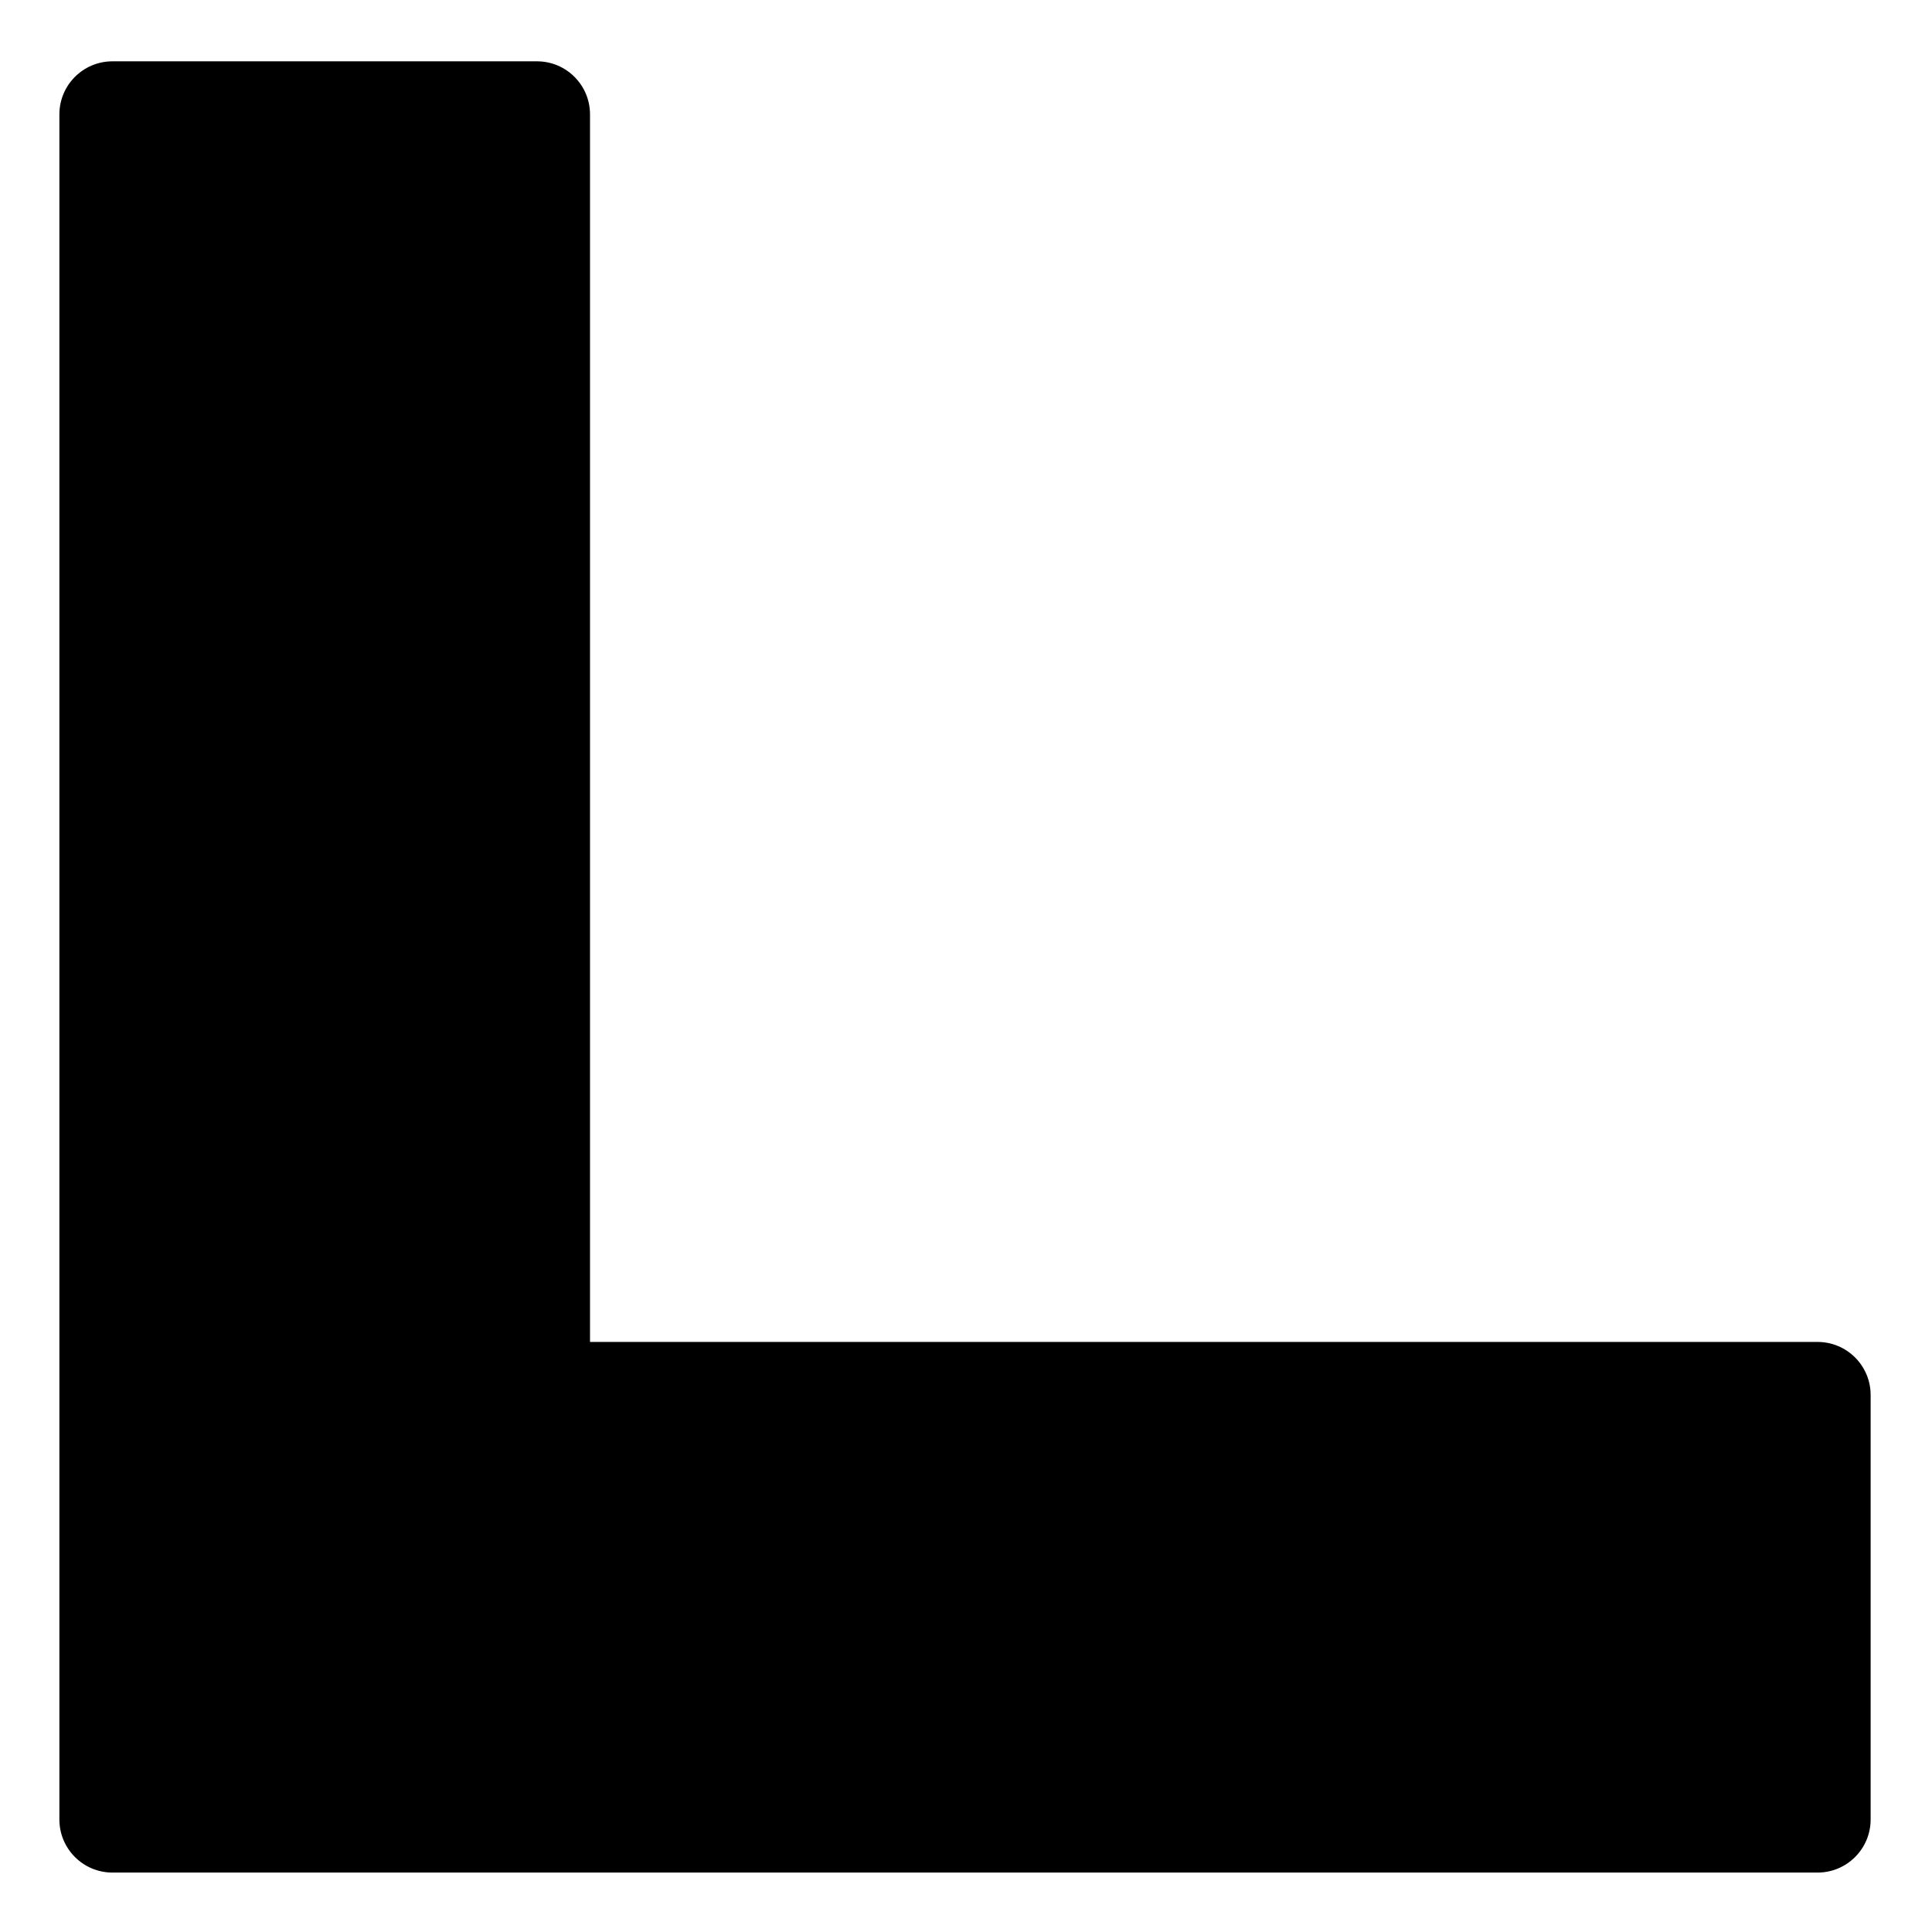 <?xml version="1.0" encoding="UTF-8"?> <svg xmlns="http://www.w3.org/2000/svg" width="46" height="46" viewBox="0 0 46 46" fill="none"> <path d="M12.785 1.46H2.677C1.98 1.46 1.414 2.026 1.414 2.723V43.322C1.414 44.019 1.98 44.585 2.677 44.585H43.276C43.973 44.585 44.539 44.019 44.539 43.322V33.214C44.539 32.516 43.973 31.951 43.276 31.951H14.048V2.723C14.048 2.026 13.483 1.46 12.785 1.46Z" fill="black"></path> </svg> 